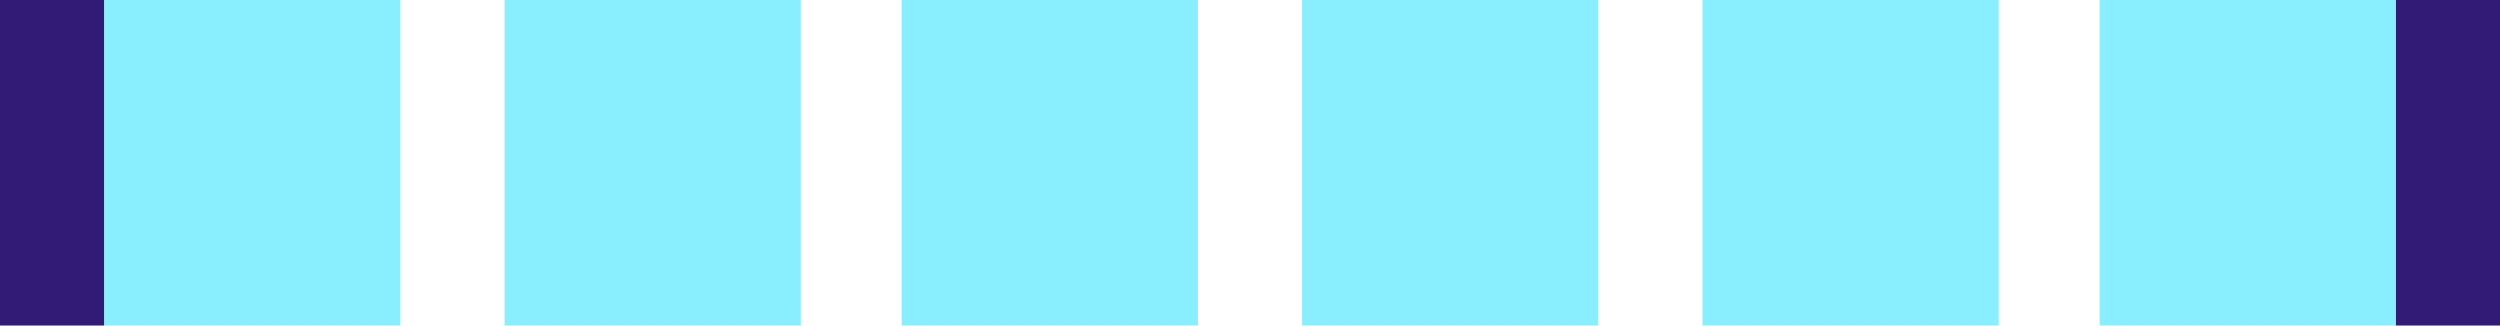 <svg width="768" height="100" fill="none" xmlns="http://www.w3.org/2000/svg"><path fill="#fff" d="M0 0h768v100H0z"/><path fill="#311B77" d="M0 0h32v100H0zM736 0h32v100h-32z"/><path opacity=".5" fill="#fff" d="M123 0h32v100h-32zM245 0h32v100h-32zM368 0h32v100h-32zM491 0h32v100h-32zM613 0h32v100h-32z"/><path opacity=".7" fill="#57E8FF" d="M32 0h91v100H32zM155 0h91v100h-91zM277 0h91v100h-91zM400 0h91v100h-91zM523 0h91v100h-91zM645 0h91v100h-91z"/></svg>
